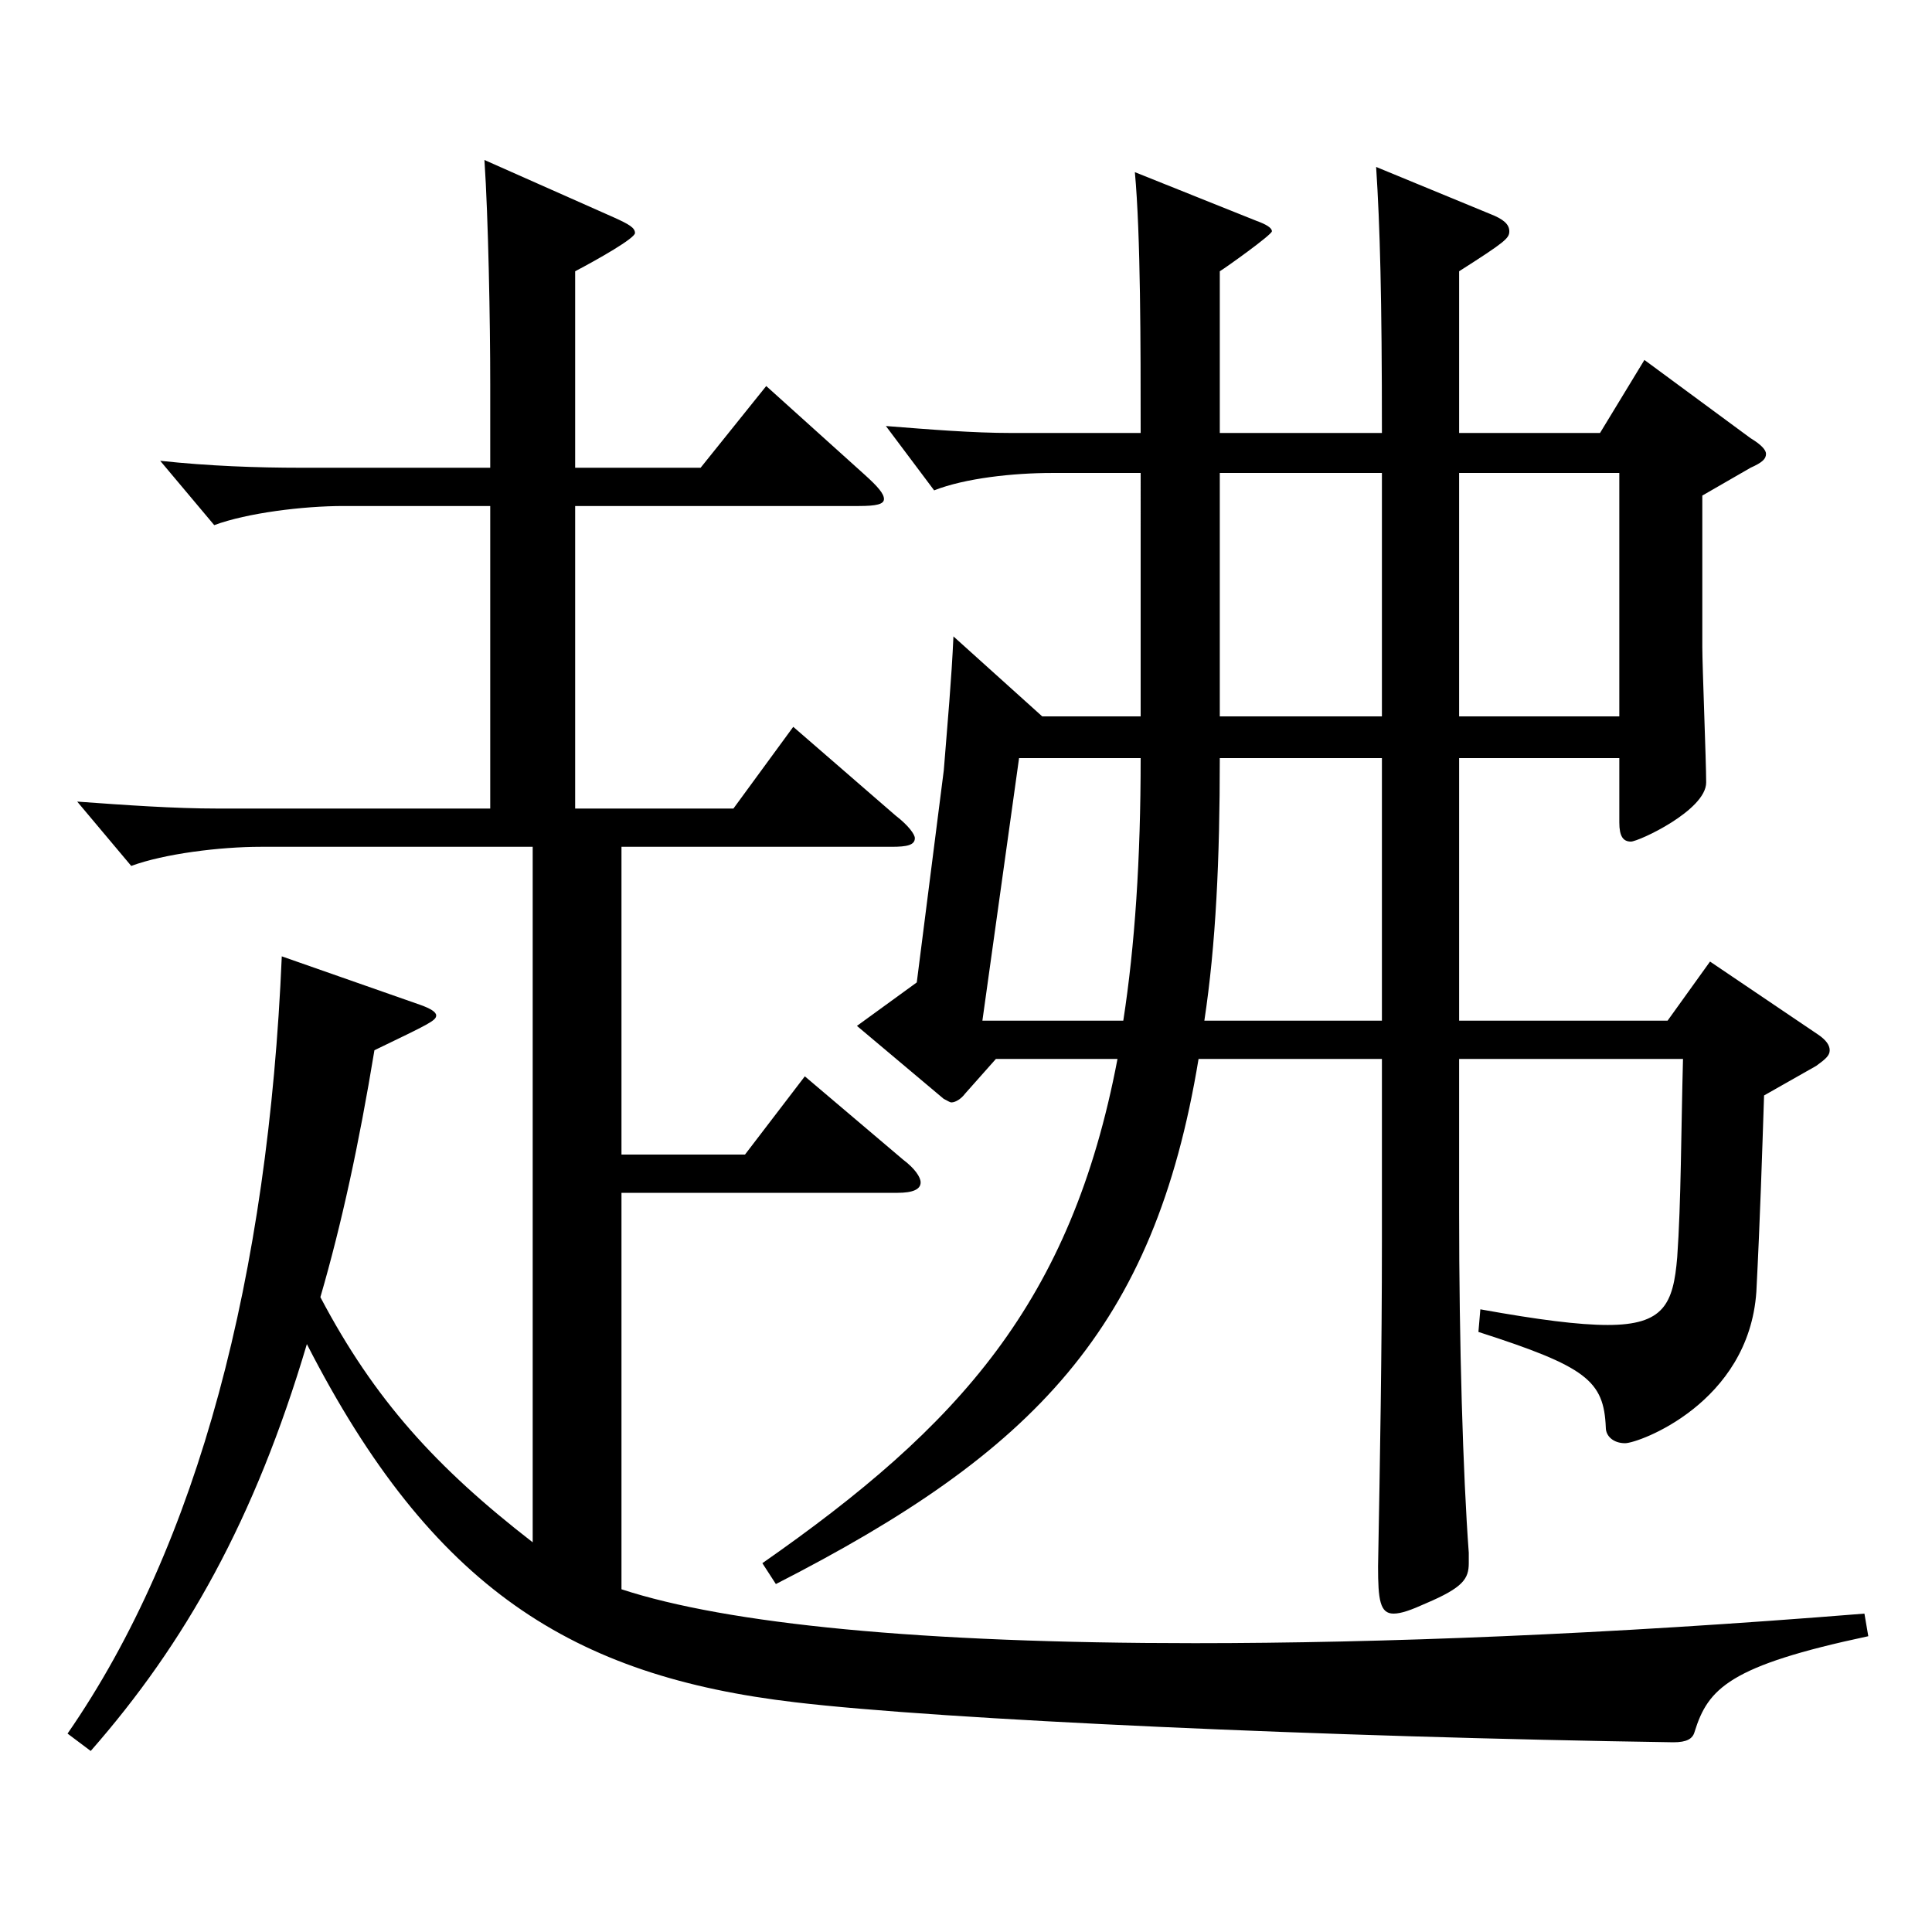 <?xml version="1.0" encoding="utf-8"?>
<!-- Generator: Adobe Illustrator 16.0.0, SVG Export Plug-In . SVG Version: 6.00 Build 0)  -->
<!DOCTYPE svg PUBLIC "-//W3C//DTD SVG 1.1//EN" "http://www.w3.org/Graphics/SVG/1.1/DTD/svg11.dtd">
<svg version="1.1" id="图层_1" xmlns="http://www.w3.org/2000/svg" xmlns:xlink="http://www.w3.org/1999/xlink" x="0px" y="0px"
	 width="1000px" height="1000px" viewBox="0 0 1000 1000" enable-background="new 0 0 1000 1000" xml:space="preserve">
<path d="M253.742,261.908h-75.923c-20.979,0-49.95,3.6-66.933,9.899l-27.972-33.3c24.975,2.7,49.949,3.601,72.926,3.601h97.901
	v-43.2c0-32.399-0.999-86.399-2.997-116.099l66.933,29.699c7.992,3.601,10.989,5.4,10.989,8.101c0,2.699-18.981,13.5-30.969,19.8
	v101.699h64.935l33.966-42.3l50.948,45.899c6.993,6.3,9.99,9.9,9.99,12.601c0,2.699-3.996,3.6-12.987,3.6H297.698v156.599h81.917
	l30.969-42.3l52.947,45.9c6.992,5.399,9.989,9.899,9.989,11.699c0,3.601-3.996,4.5-11.987,4.5H321.674v159.299h63.936l30.969-40.499
	l50.949,43.199c5.993,4.5,8.99,9,8.99,11.7c0,3.6-3.996,5.399-11.987,5.399H321.674v205.199
	c54.944,18,154.844,27.899,296.701,27.899c96.902,0,212.785-4.5,346.65-15.3l1.998,11.7c-71.928,15.3-82.917,27-89.909,49.499
	c-0.999,3.601-3.996,5.4-10.989,5.4c-179.818-2.7-378.618-11.7-454.542-20.7c-114.884-13.5-187.811-58.499-252.745-185.398
	c-26.973,90.899-62.937,154.799-111.887,210.599l-11.988-9c67.932-98.1,103.896-237.599,110.889-402.297l71.927,25.199
	c4.995,1.8,7.992,3.601,7.992,5.4c0,2.7-3.996,4.5-31.968,18c-7.992,48.6-16.982,89.999-27.972,127.799
	c27.972,53.1,59.939,88.199,109.89,126.899V438.307H134.862c-20.979,0-49.949,3.601-66.933,9.9l-27.972-33.3
	c24.975,1.8,49.949,3.6,72.927,3.6h140.857V261.908z M590.403,244.809h-45.954c-19.979,0-44.954,2.699-60.938,9l-24.975-33.3
	c22.977,1.8,44.954,3.6,64.935,3.6h66.933c0-45,0-102.6-2.997-134.999l62.937,25.2c4.995,1.8,7.992,3.6,7.992,5.399
	s-23.977,18.9-26.974,20.7v83.699h83.916c0-70.199-0.999-107.1-2.997-137.699l58.94,24.3c6.993,2.7,9.99,5.4,9.99,9
	s-1.998,5.4-25.974,20.7v83.699h72.926l22.978-37.8l54.944,40.5c5.994,3.6,7.992,6.3,7.992,8.1c0,2.7-1.998,4.5-7.992,7.2
	l-24.975,14.399v78.3c0,9.899,1.998,59.399,1.998,70.199c0,14.4-34.965,30.6-38.961,30.6s-5.994-2.699-5.994-9.899v-33.3h-82.916
	v135.899h107.891l21.978-30.601l55.944,37.8c3.996,2.7,5.994,5.4,5.994,8.101c0,2.699-1.998,4.5-6.993,8.1l-26.973,15.3
	c-0.999,29.7-1.998,63-3.996,101.699c-3.996,57.6-60.938,78.3-67.932,78.3c-5.994,0-9.99-3.6-9.99-8.1
	c-0.999-24.3-9.99-31.5-65.934-49.5l0.999-11.7c29.97,5.4,50.949,8.101,65.934,8.101c28.971,0,33.966-10.801,35.964-35.101
	c1.998-27.899,1.998-65.699,2.997-102.599H755.237v79.199c0,68.399,1.997,135.899,4.994,176.398v5.4c0,8.1-2.997,12.6-21.978,20.7
	c-7.992,3.6-12.987,5.399-16.982,5.399c-6.993,0-7.992-7.2-7.992-24.3c0.999-54,1.998-111.6,1.998-168.299v-94.499h-94.904
	c-22.978,139.499-84.915,203.398-218.779,271.798l-6.993-10.8c101.897-71.1,159.839-134.999,183.814-260.998h-62.937l-15.983,18
	c-1.998,2.699-4.995,4.5-6.993,4.5c-0.999,0-1.998-0.9-3.996-1.801l-44.955-37.8l30.969-22.499l13.986-109.8
	c1.998-25.2,3.996-46.8,4.995-69.3l45.953,41.4h50.949V244.809z M581.412,528.307c5.994-38.7,8.991-83.7,8.991-135.899h-62.937
	l-18.981,135.899H581.412z M715.277,392.407h-83.916c0,52.199-1.998,96.299-7.991,135.899h91.907V392.407z M715.277,244.809h-83.916
	v125.999h83.916V244.809z M838.153,370.808V244.809h-82.916v125.999H838.153z"/>
</svg>
